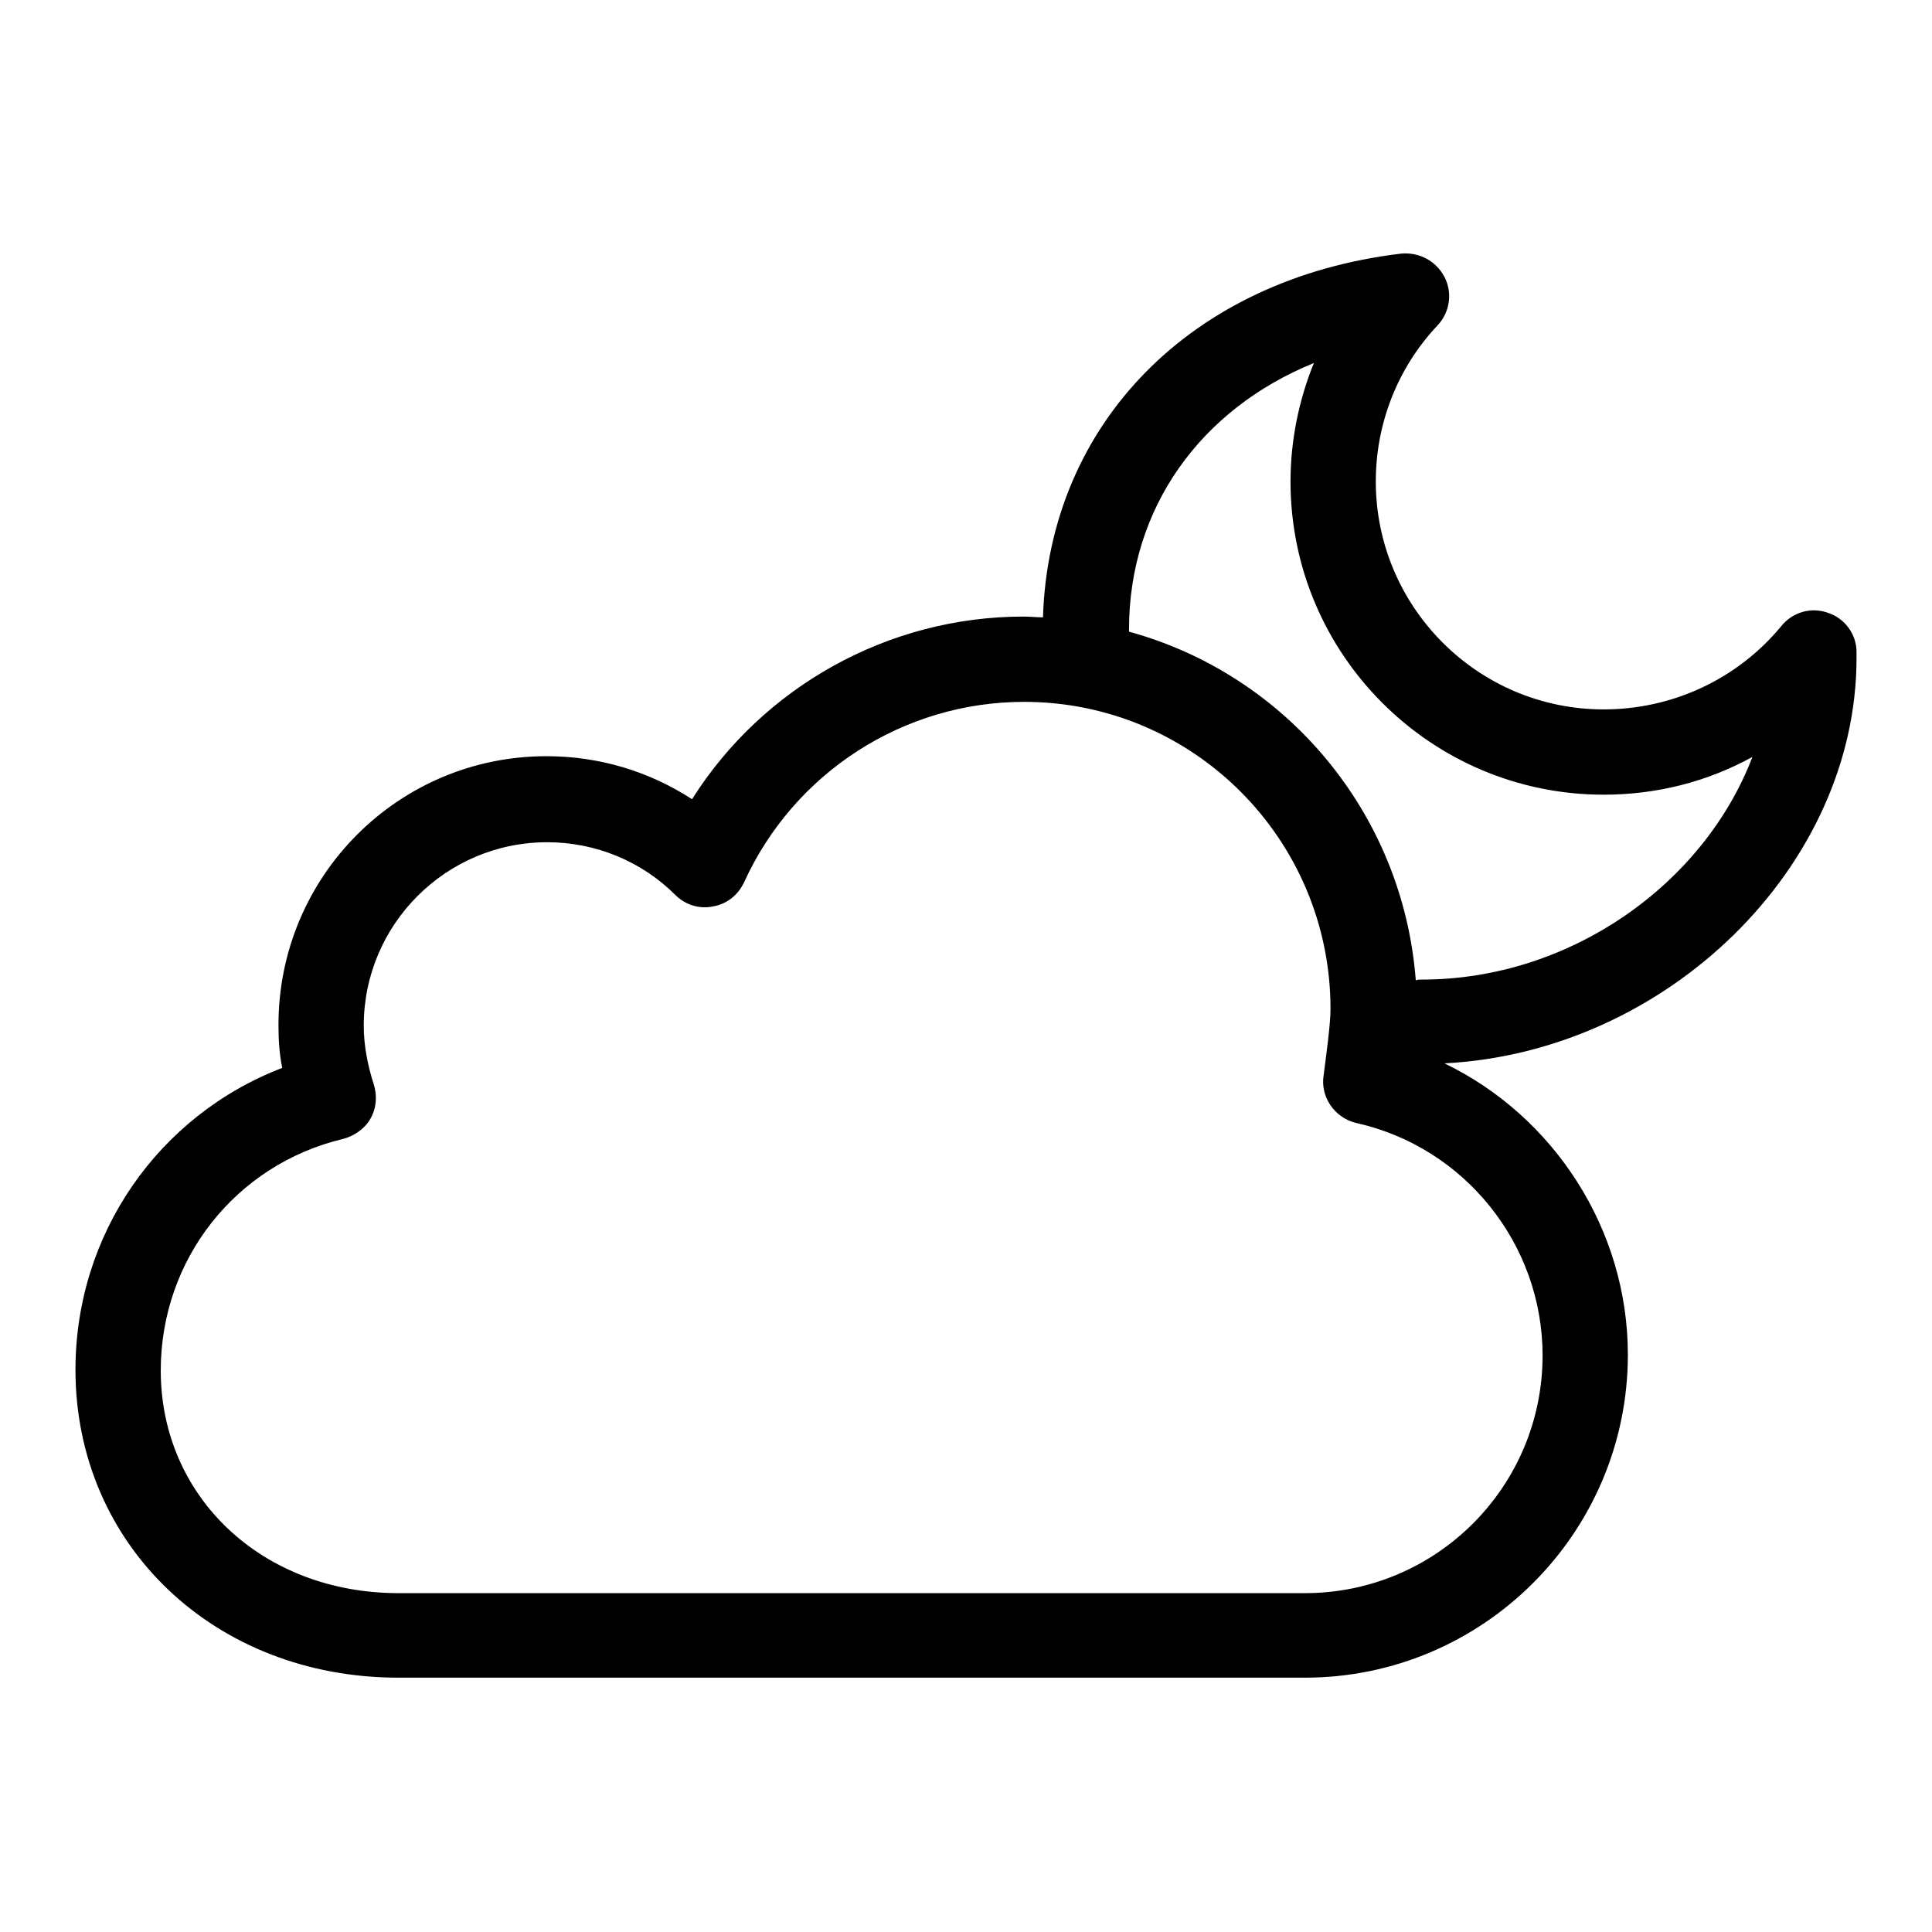 <?xml version="1.0" encoding="utf-8"?>
<!-- Svg Vector Icons : http://www.onlinewebfonts.com/icon -->
<!DOCTYPE svg PUBLIC "-//W3C//DTD SVG 1.1//EN" "http://www.w3.org/Graphics/SVG/1.1/DTD/svg11.dtd">
<svg version="1.1" xmlns="http://www.w3.org/2000/svg" xmlns:xlink="http://www.w3.org/1999/xlink" x="0px" y="0px" viewBox="0 0 256 256" enable-background="new 0 0 256 256" xml:space="preserve">
<g><g><g><g id="Cloud__x2B__Moon"><g><path fill="#000000" d="M246,87.2c0-0.3,0-0.5,0-0.8c0-2.4-1.6-4.5-3.8-5.2c-2.2-0.8-4.7-0.1-6.2,1.8C230.2,90,221.6,94,212.5,94c-16.7,0-30.2-13.6-30.2-30.2c0-7.7,2.9-15.1,8.2-20.7c1.6-1.7,2-4.3,0.9-6.4c-1.1-2.1-3.3-3.3-5.7-3.1c-27.9,3.3-46.7,22.6-47.5,48.2c-0.9,0-1.7-0.1-2.6-0.1c-17.9,0-34.5,9.3-43.9,24.2c-5.7-3.7-12.3-5.7-19.3-5.7c-19.6,0-35.5,15.9-35.5,35.6c0,1.9,0.1,3.8,0.5,5.7c-16.4,6.3-27.4,22-27.4,40c0,23.2,18.4,40.8,42.8,40.8h120.1c23.6,0,42.8-19.2,42.8-42.8c0-16.6-9.8-31.6-24.3-38.6C220.8,139.4,246,114.9,246,87.2z M204.4,179.6c0,17.4-14.1,31.5-31.5,31.5H52.8c-18,0-31.5-12.7-31.5-29.5c0-14.7,9.9-27.3,24.2-30.7c1.5-0.4,2.9-1.4,3.6-2.7c0.8-1.4,0.9-3.1,0.4-4.6c-0.8-2.5-1.3-5.1-1.3-7.7c0-13.4,10.9-24.3,24.3-24.3c6.4,0,12.5,2.5,17,7c1.3,1.3,3.2,1.9,5,1.5c1.8-0.3,3.3-1.5,4.1-3.2c6.6-14.5,21.1-23.9,37.1-23.9c22.4,0,40.6,18.2,40.6,40.7c0,2.1-0.6,6.3-0.9,8.7c-0.5,2.9,1.4,5.7,4.3,6.4C194.1,152,204.4,164.9,204.4,179.6z M188.4,129.8c-0.3,0-0.6,0-0.8,0.1c-1.7-22.2-17.2-40.5-38-46.2c0-0.1,0-0.2,0-0.3c0-16.1,9.5-29.2,24.5-35.3c-2,4.9-3.1,10.3-3.1,15.7c0,22.9,18.6,41.5,41.5,41.5c7,0,13.7-1.7,19.7-5C225.8,117.1,208.1,129.8,188.4,129.8z"/></g></g></g><g></g><g></g><g></g><g></g><g></g><g></g><g></g><g></g><g></g><g></g><g></g><g></g><g></g><g></g><g></g></g></g>
</svg>